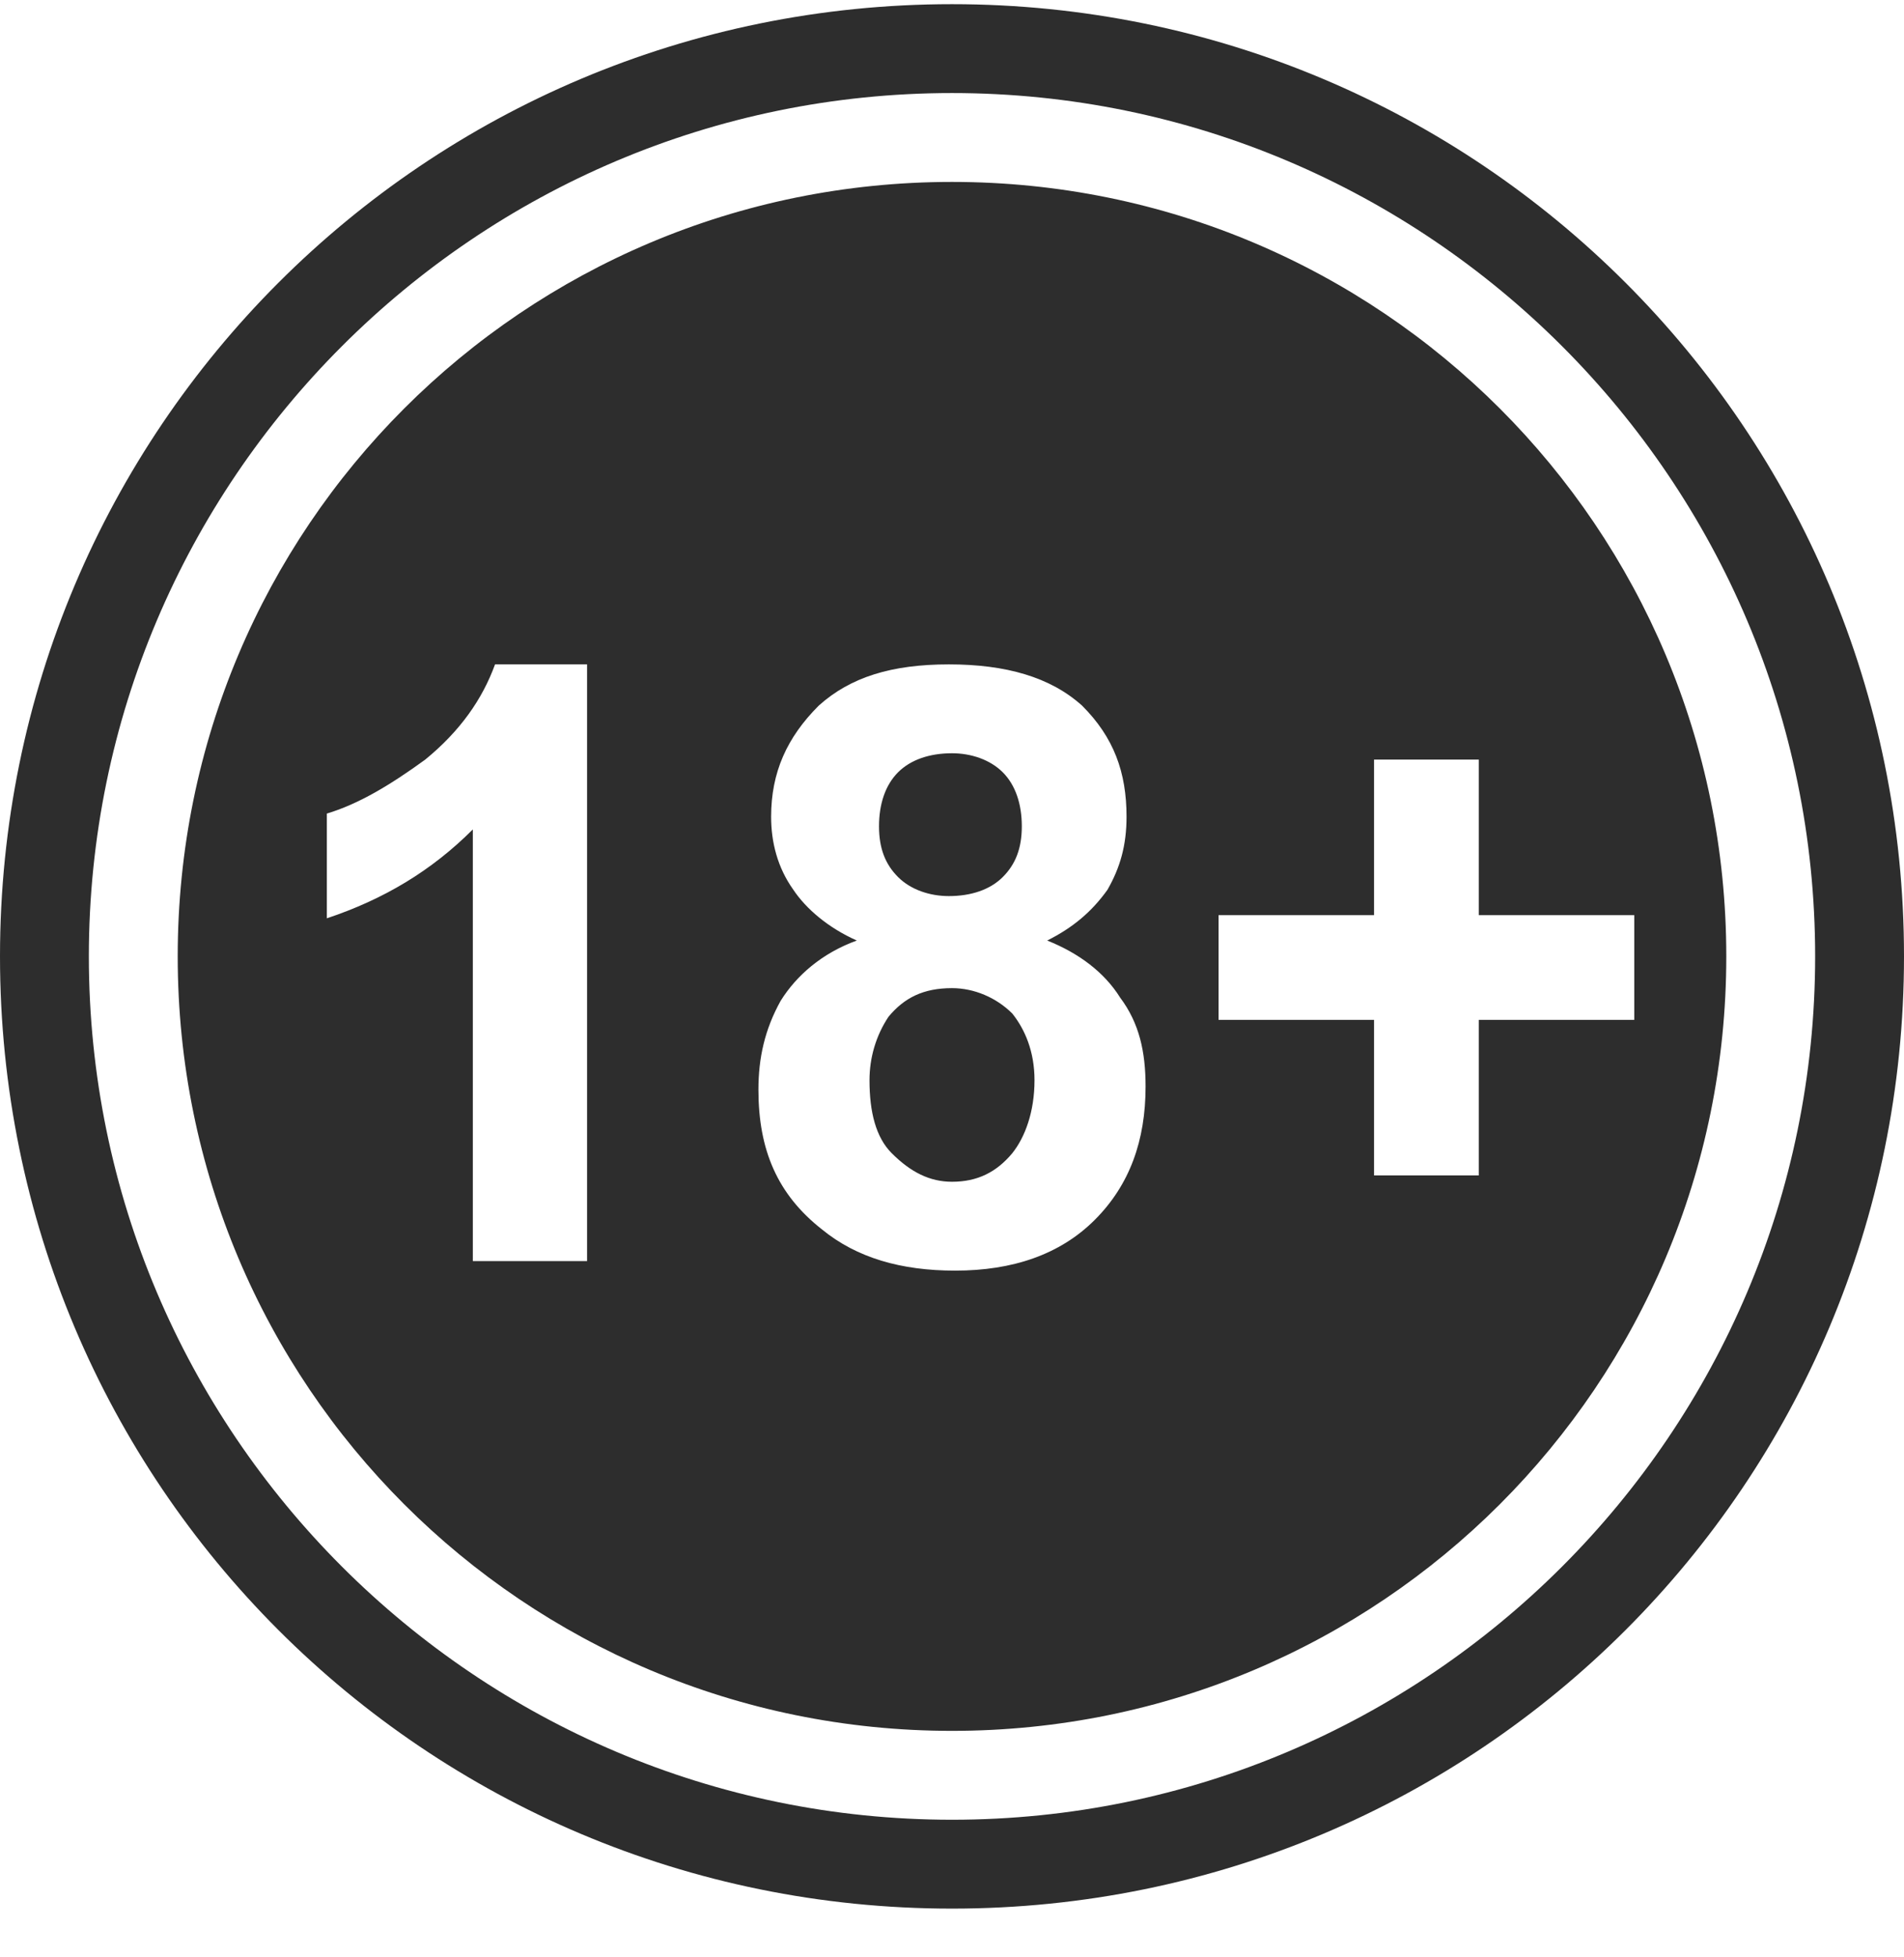 <svg width="36" height="37" viewBox="0 0 36 37" fill="none" xmlns="http://www.w3.org/2000/svg">
<g clip-path="url(#clip0_81_2122)">
<path fill-rule="evenodd" clip-rule="evenodd" d="M18 0.079C27.96 0.079 36 8.119 36 18.079C36 28.039 27.96 36.079 18 36.079C8.04 36.079 0 28.039 0 18.079C0 8.119 8.04 0.079 18 0.079ZM18 1.759C27 1.759 34.32 9.079 34.32 18.079C34.32 27.079 27 34.399 18 34.399C9 34.399 1.68 27.079 1.68 18.079C1.68 9.079 9 1.759 18 1.759ZM18 3.439C26.1 3.439 32.64 9.979 32.64 18.079C32.64 26.179 26.1 32.719 18 32.719C9.9 32.719 3.36 26.179 3.36 18.079C3.36 9.979 9.9 3.439 18 3.439ZM11.1 23.839H8.94V15.679C8.16 16.459 7.26 16.999 6.18 17.359V15.379C6.78 15.199 7.38 14.839 8.04 14.359C8.7 13.819 9.12 13.219 9.36 12.559H11.1V23.839ZM16.2 17.779C15.66 17.539 15.24 17.179 15 16.819C14.7 16.399 14.58 15.919 14.58 15.439C14.58 14.599 14.88 13.939 15.48 13.339C16.08 12.799 16.86 12.559 17.94 12.559C19.02 12.559 19.86 12.799 20.46 13.339C21.06 13.939 21.3 14.599 21.3 15.439C21.3 15.979 21.18 16.399 20.94 16.819C20.64 17.239 20.28 17.539 19.8 17.779C20.4 18.019 20.88 18.379 21.18 18.859C21.54 19.339 21.66 19.879 21.66 20.539C21.66 21.559 21.36 22.399 20.7 23.059C20.04 23.719 19.14 24.019 18.06 24.019C17.04 24.019 16.2 23.779 15.54 23.239C14.7 22.579 14.34 21.739 14.34 20.599C14.34 19.999 14.46 19.459 14.76 18.919C15.06 18.439 15.54 18.019 16.2 17.779ZM16.62 15.619C16.62 16.039 16.74 16.339 16.98 16.579C17.22 16.819 17.58 16.939 17.94 16.939C18.36 16.939 18.72 16.819 18.96 16.579C19.2 16.339 19.32 16.039 19.32 15.619C19.32 15.199 19.2 14.839 18.96 14.599C18.72 14.359 18.36 14.239 18 14.239C17.58 14.239 17.22 14.359 16.98 14.599C16.74 14.839 16.62 15.199 16.62 15.619ZM16.44 20.419C16.44 21.019 16.56 21.499 16.86 21.799C17.22 22.159 17.58 22.339 18 22.339C18.48 22.339 18.84 22.159 19.14 21.799C19.38 21.499 19.56 21.019 19.56 20.419C19.56 19.879 19.38 19.459 19.14 19.159C18.84 18.859 18.42 18.679 18 18.679C17.46 18.679 17.1 18.859 16.8 19.219C16.56 19.579 16.44 19.999 16.44 20.419ZM25.98 22.219V19.279H23.04V17.299H25.98V14.359H27.96V17.299H30.9V19.279H27.96V22.219H25.98Z" fill="#2D2D2D"/>
</g>
<defs>
<clipPath id="clip0_81_2122">
<rect width="36" height="36" fill="white" transform="translate(0 0.079)"/>
</clipPath>
</defs>
</svg>
